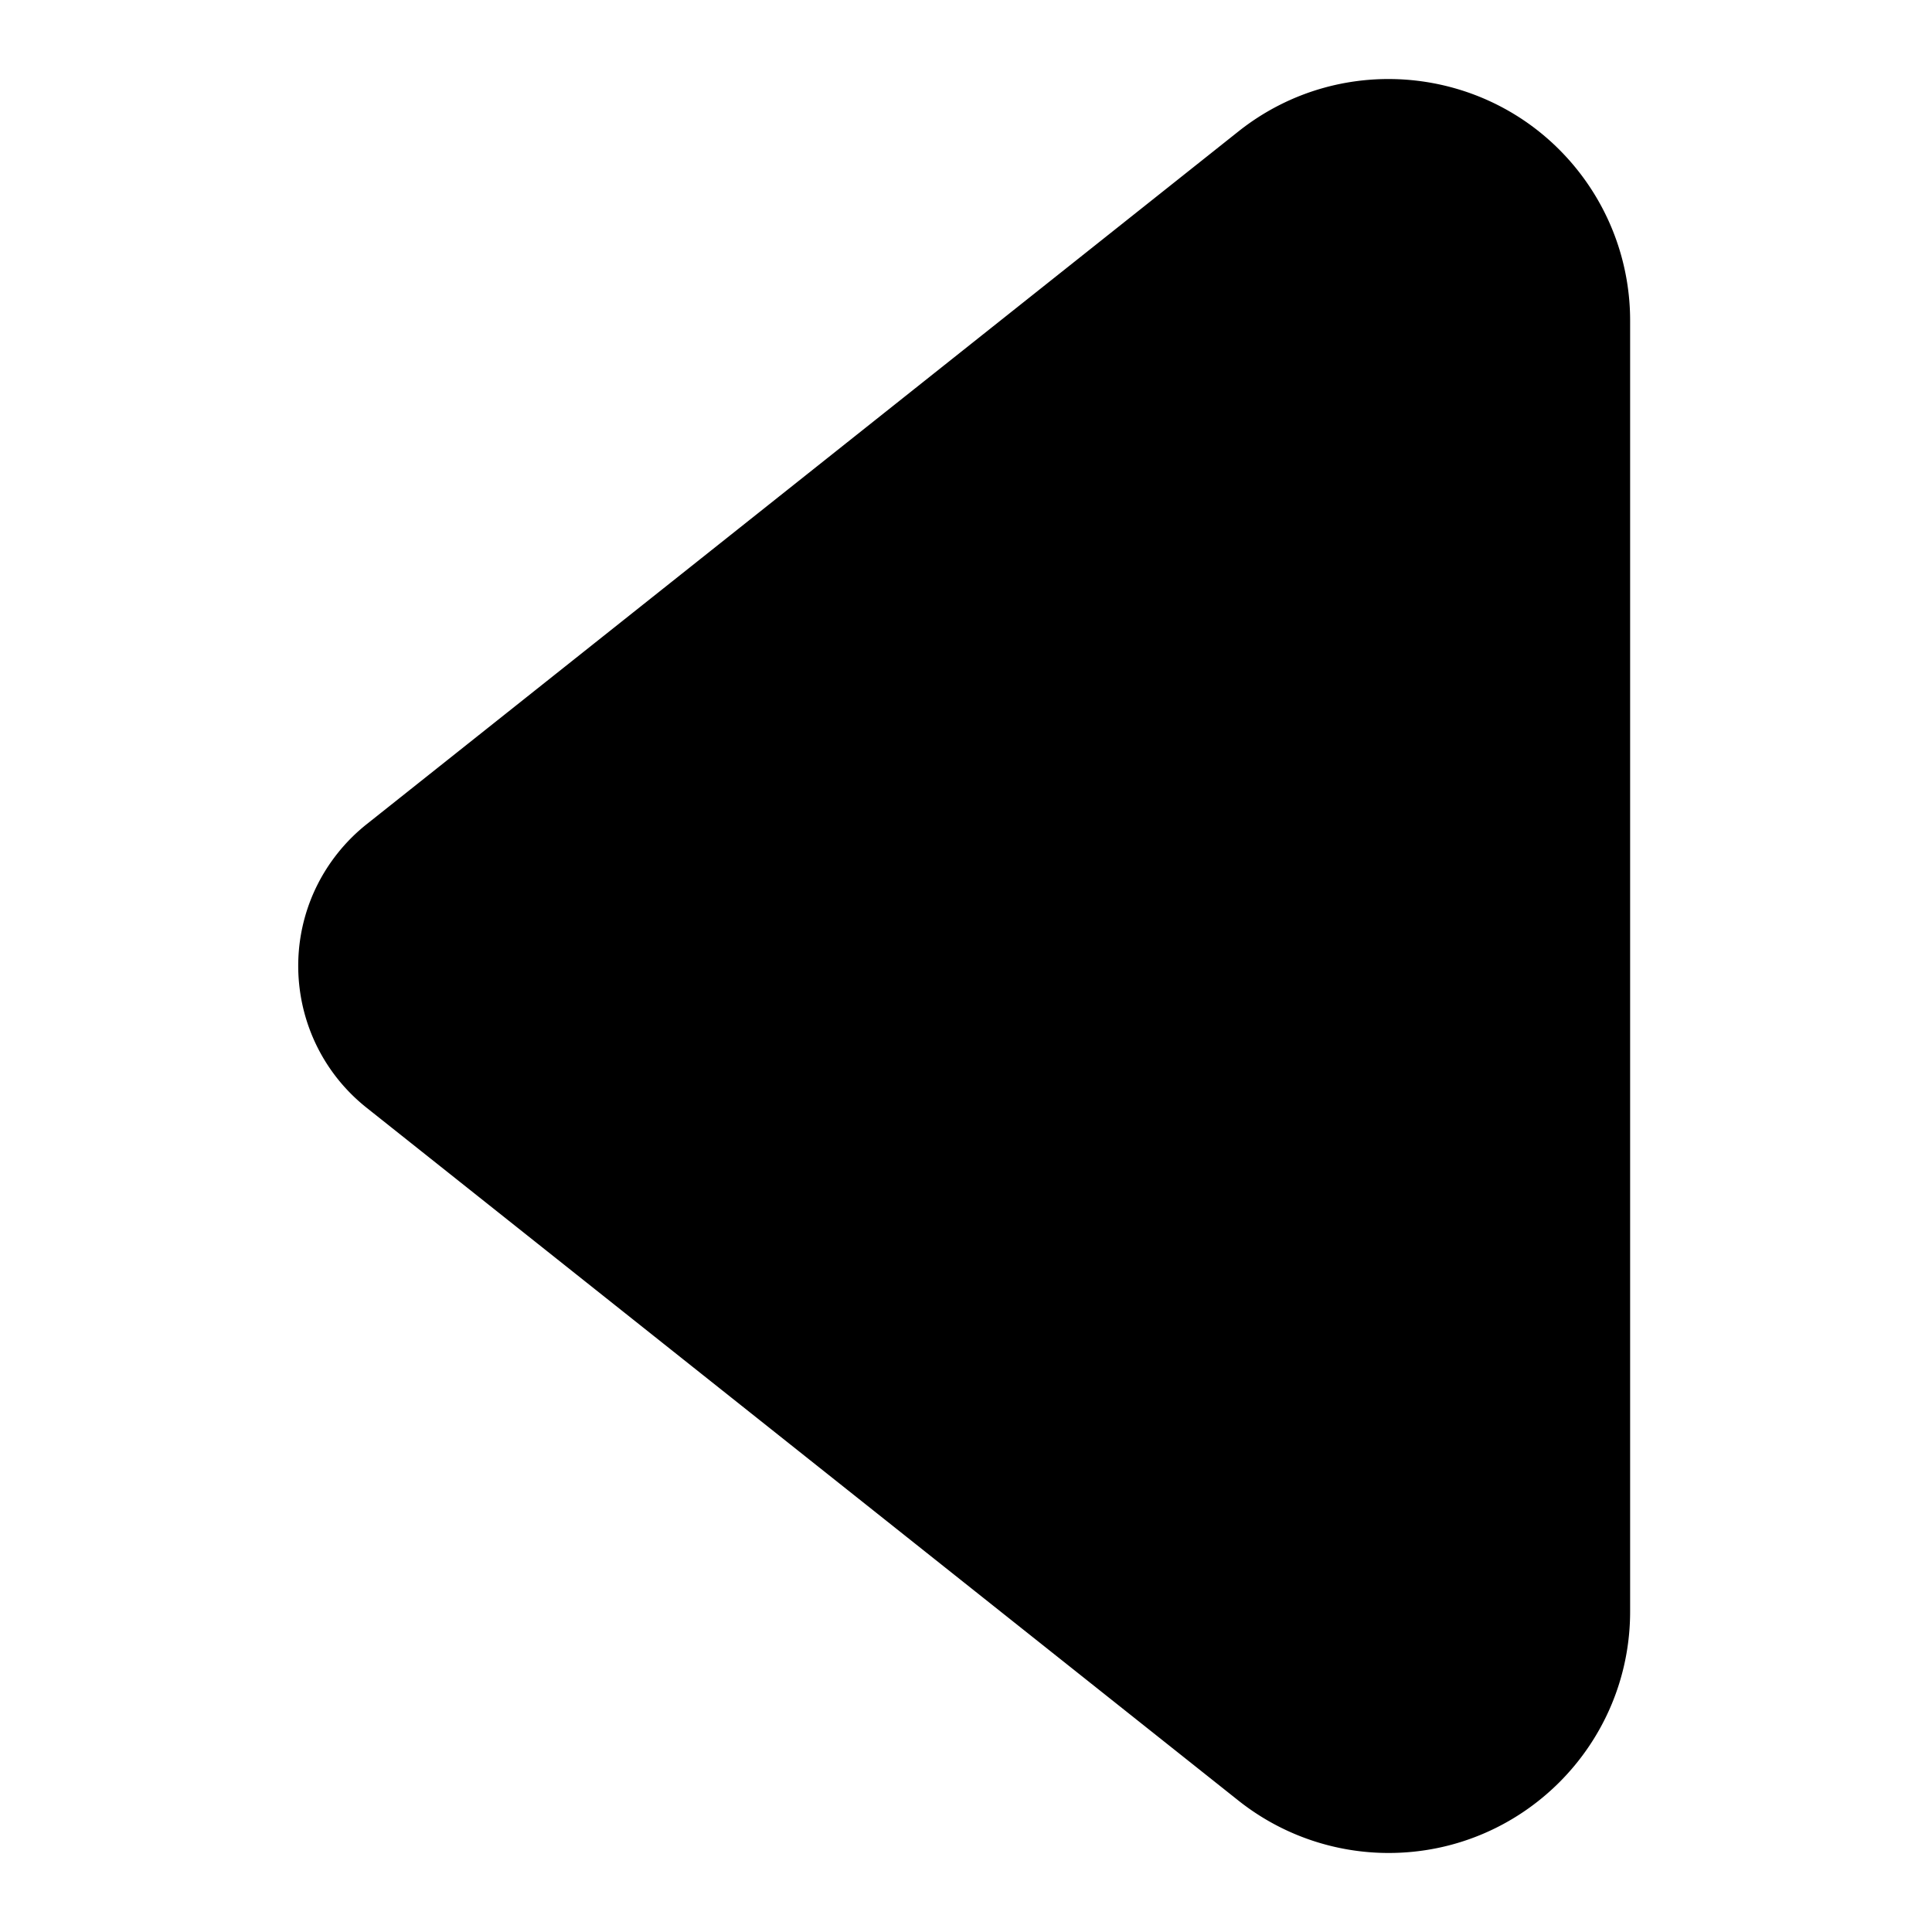 <?xml version="1.0" encoding="utf-8"?>
<svg fill="#000000" width="800px" height="800px" viewBox="0 0 1024 1024" xmlns="http://www.w3.org/2000/svg"><path d="M194.344 436.846l462.02-367.163c55.345-43.982 135.865-34.77 179.846 20.574A128.001 128.001 0 01864 169.893v684.221c0 70.692-57.308 128-128 128a127.995 127.995 0 01-79.636-27.79l-462.02-367.163c-41.508-32.986-48.417-93.376-15.431-134.885a96.005 96.005 0 0115.431-15.431z"/></svg>